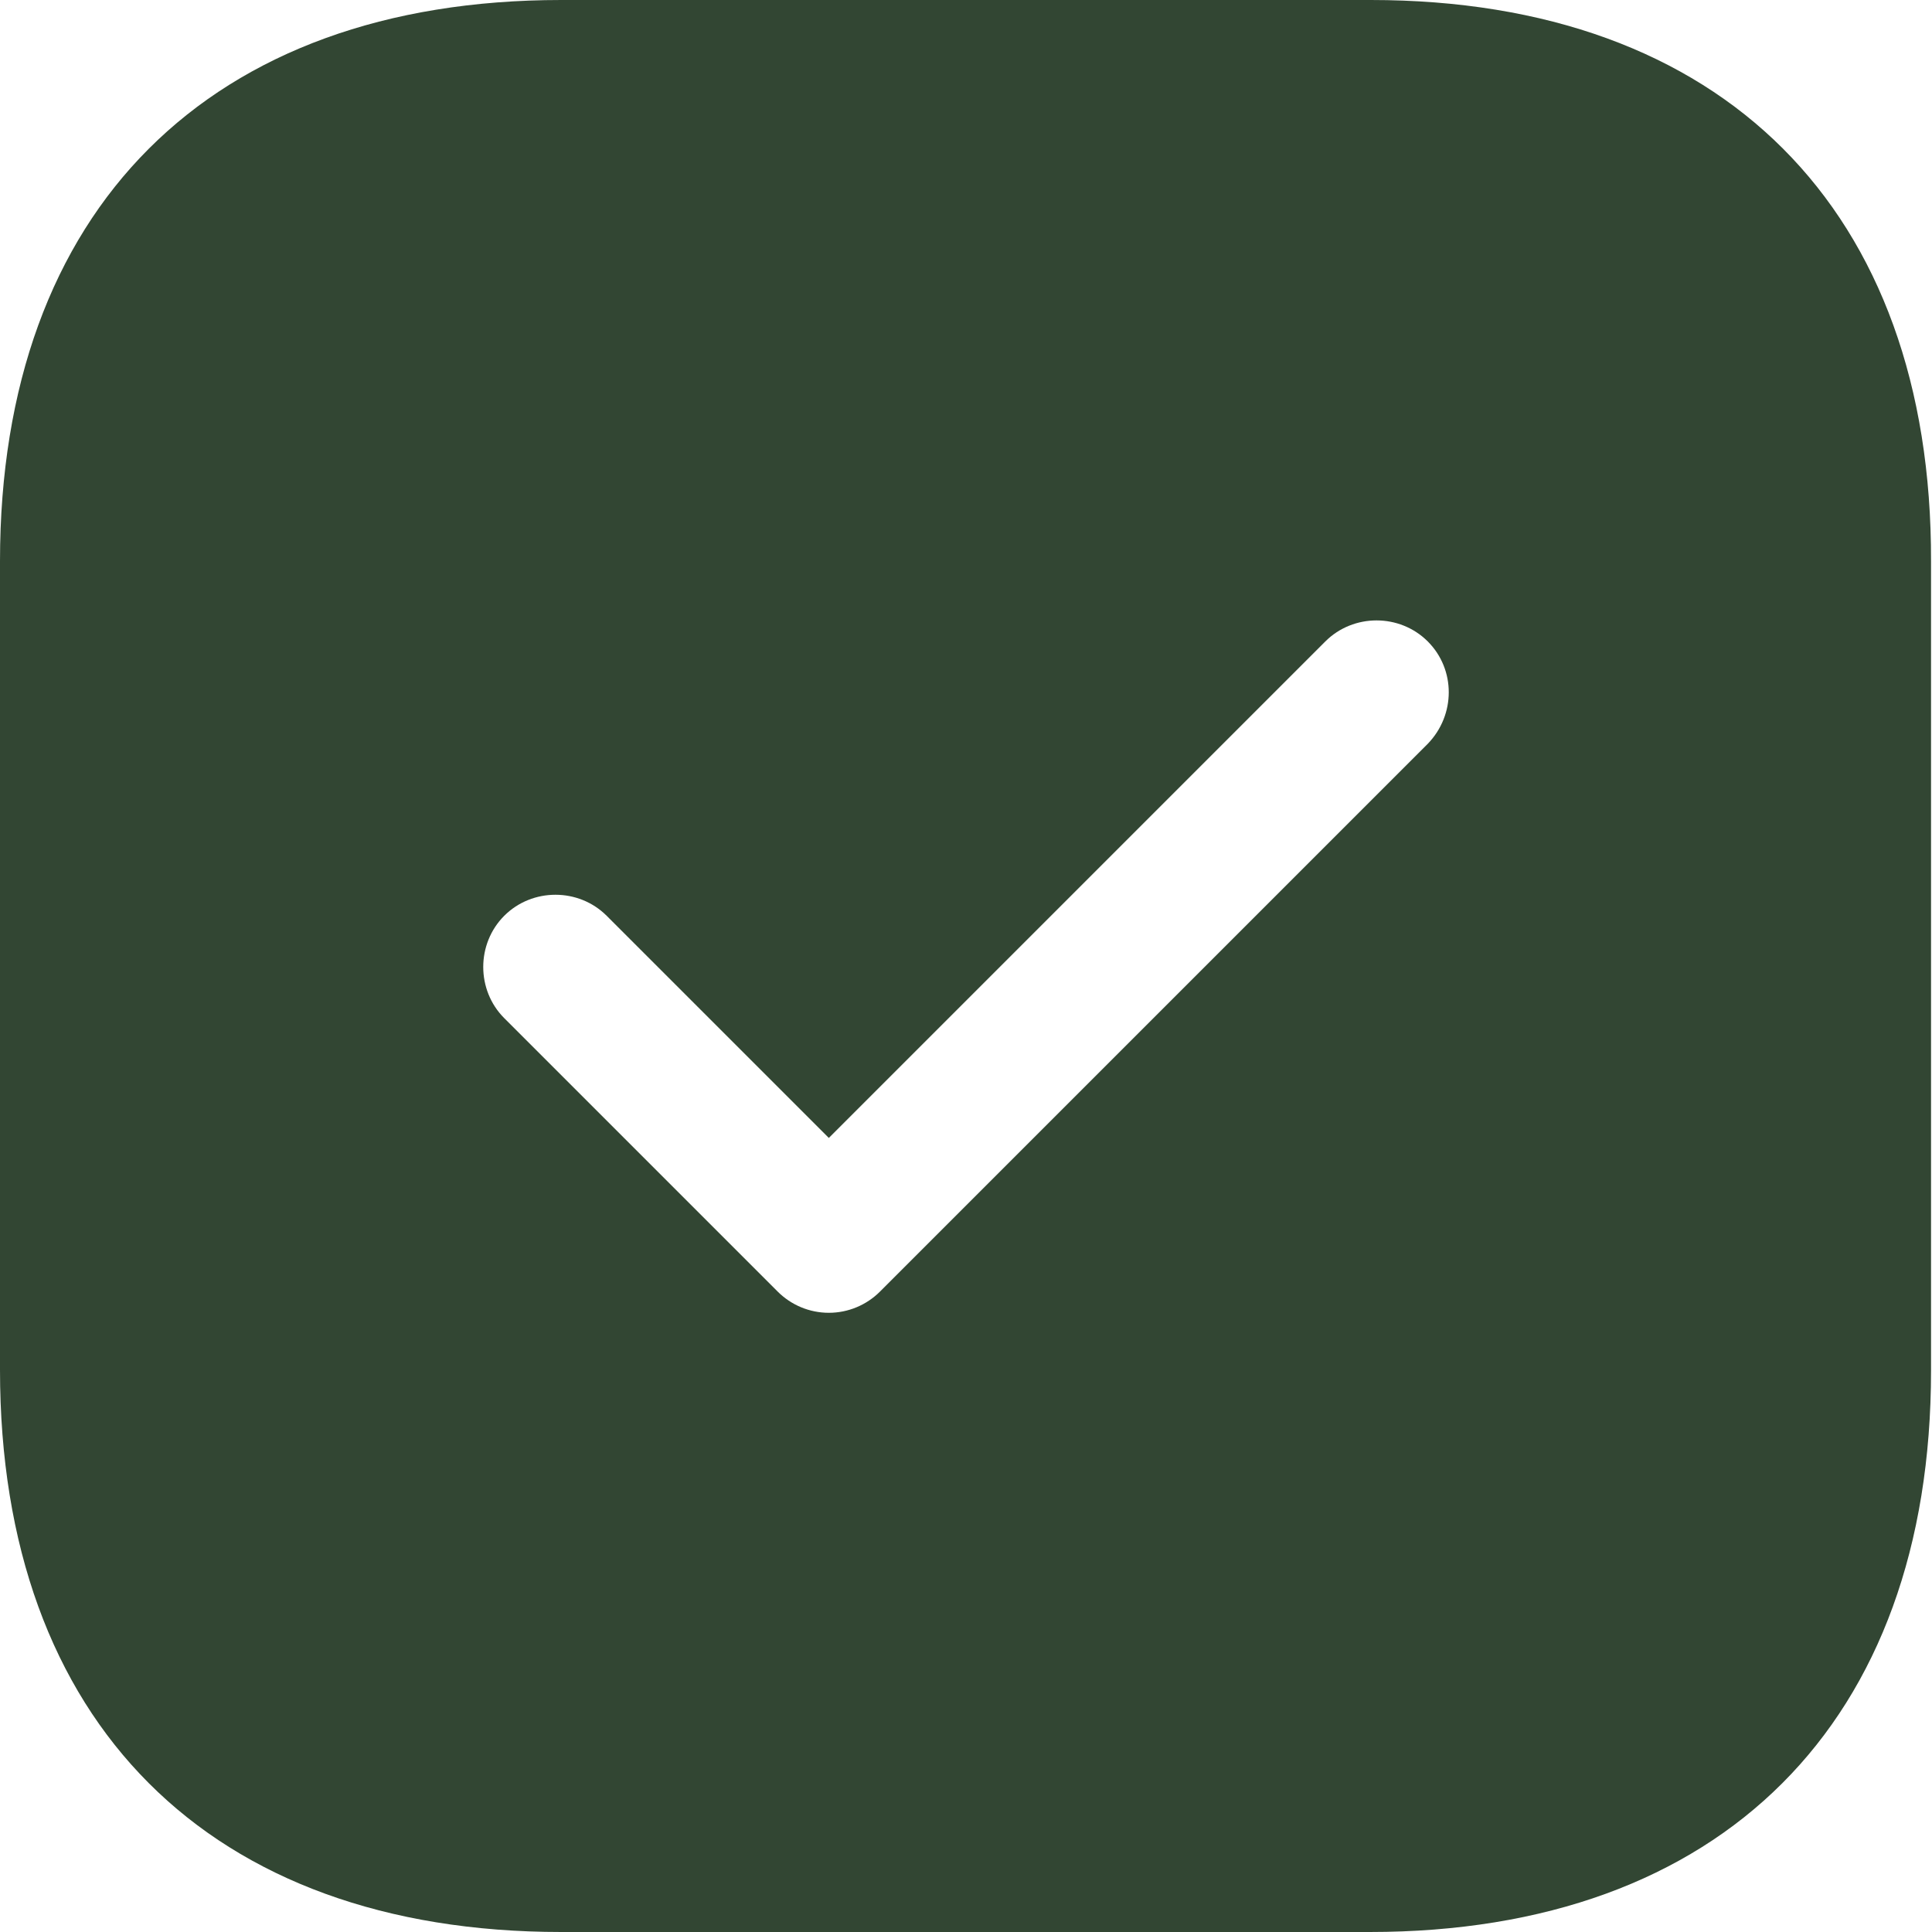 <?xml version="1.0" encoding="UTF-8"?> <svg xmlns="http://www.w3.org/2000/svg" width="80" height="80" viewBox="0 0 80 80" fill="none"> <path d="M56.76 0H23.24C8.68 0 0 8.68 0 23.24V56.72C0 71.32 8.68 80 23.24 80H56.72C71.28 80 79.96 71.32 79.96 56.76V23.24C80 8.68 71.32 0 56.76 0ZM59.12 30.8L36.44 53.48C35.88 54.04 35.12 54.36 34.32 54.36C33.52 54.36 32.76 54.04 32.2 53.48L20.88 42.16C19.72 41 19.72 39.08 20.88 37.92C22.04 36.76 23.96 36.76 25.12 37.92L34.32 47.12L54.88 26.56C56.04 25.4 57.96 25.4 59.12 26.56C60.28 27.72 60.28 29.6 59.12 30.8Z" fill="#324633"></path> </svg> 